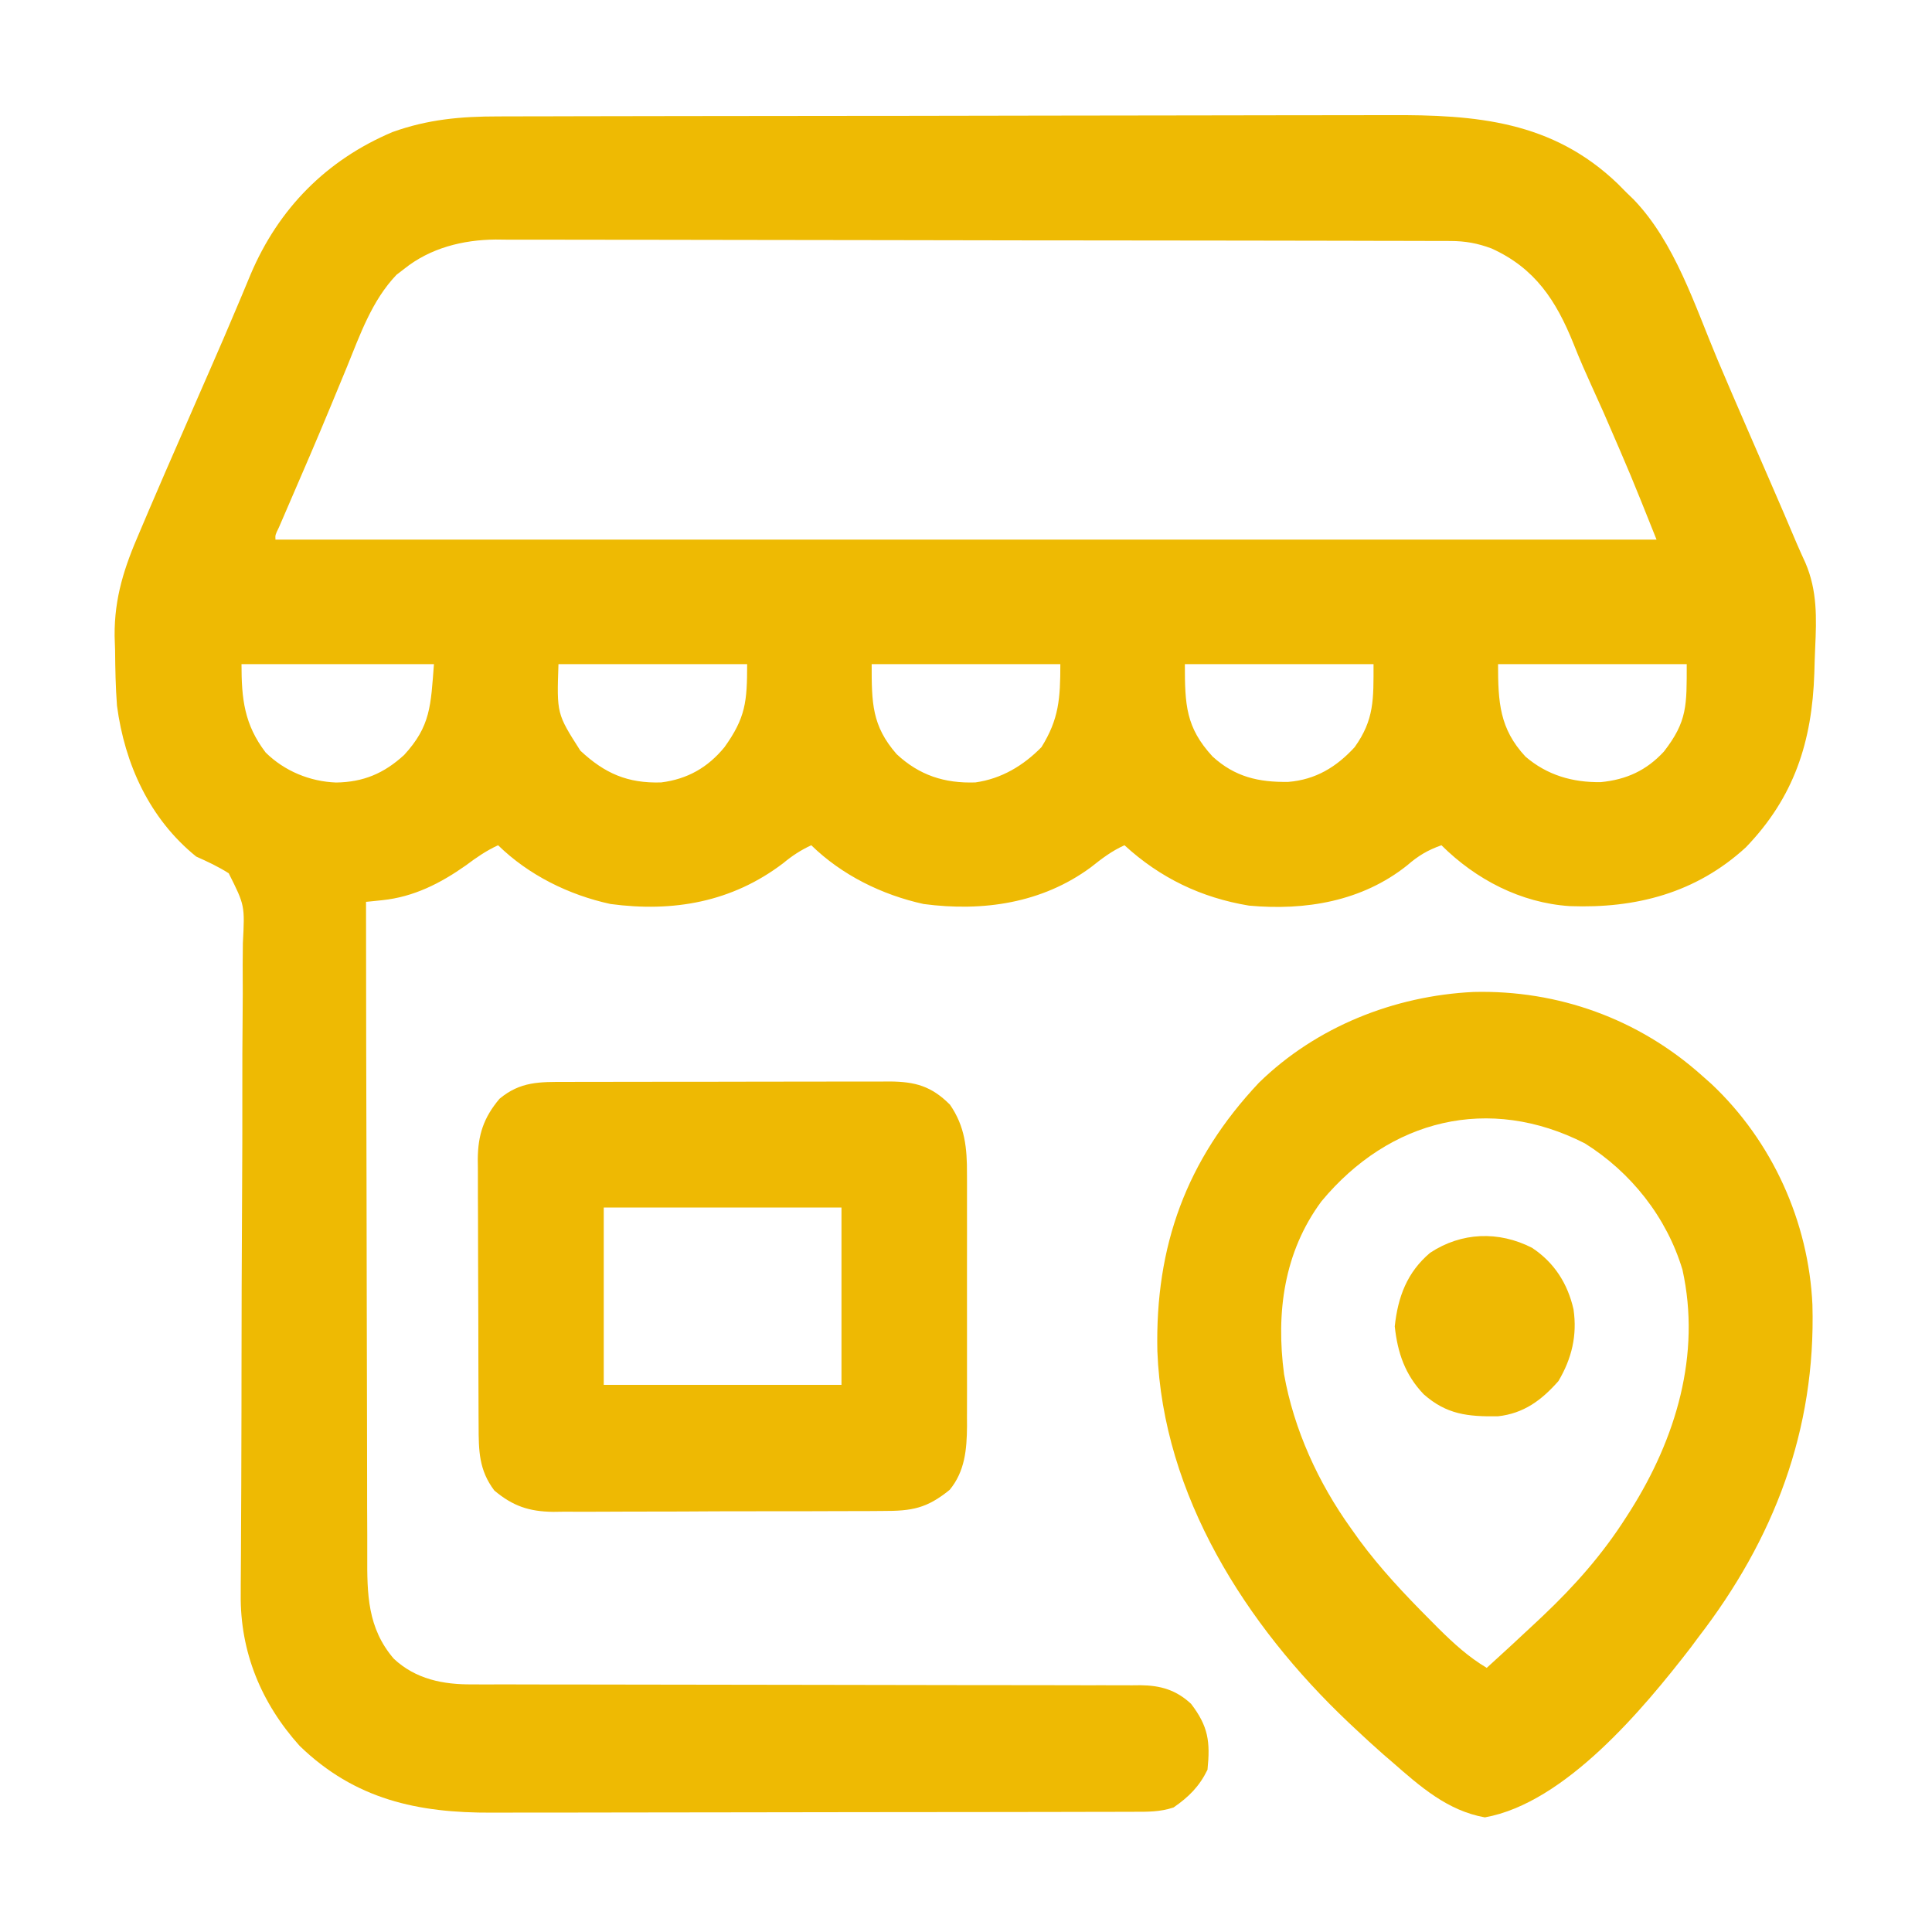 <?xml version="1.0" encoding="UTF-8"?>
<svg version="1.1" xmlns="http://www.w3.org/2000/svg" width="512" height="512">
<path d="M0 0 C1.097 -0.004 2.193 -0.007 3.323 -0.011 C6.993 -0.022 10.663 -0.026 14.332 -0.03 C16.966 -0.036 19.599 -0.043 22.233 -0.05 C30.132 -0.069 38.032 -0.08 45.931 -0.088 C49.659 -0.093 53.386 -0.098 57.114 -0.103 C69.518 -0.12 81.923 -0.135 94.327 -0.142 C97.543 -0.144 100.758 -0.146 103.973 -0.148 C104.772 -0.148 105.571 -0.149 106.394 -0.149 C119.322 -0.158 132.25 -0.183 145.177 -0.216 C158.474 -0.249 171.771 -0.267 185.069 -0.27 C192.525 -0.272 199.98 -0.281 207.436 -0.306 C213.789 -0.328 220.142 -0.336 226.495 -0.326 C229.73 -0.322 232.964 -0.326 236.199 -0.343 C259.178 -0.46 279.436 1.178 296.819 17.917 C297.546 18.653 298.273 19.389 299.022 20.147 C299.646 20.749 300.27 21.351 300.913 21.971 C311.909 33.388 317.178 50.2 323.216 64.533 C325.732 70.491 328.301 76.426 330.878 82.358 C331.301 83.333 331.724 84.309 332.16 85.313 C333.867 89.246 335.574 93.179 337.285 97.11 C339.589 102.401 341.868 107.701 344.11 113.017 C344.87 114.791 345.667 116.548 346.474 118.301 C349.648 125.691 349.427 132.964 349.062 140.844 C348.96 143.077 348.896 145.309 348.837 147.544 C348.239 165.685 343.515 180.393 330.683 193.71 C317.473 205.814 301.542 209.935 284.012 209.279 C271.021 208.418 259.146 202.217 250.022 193.147 C246.379 194.433 243.866 195.934 240.96 198.46 C228.971 208.035 213.957 210.516 199.022 209.147 C186.355 207.053 175.485 201.821 166.022 193.147 C162.652 194.662 160.033 196.666 157.147 198.96 C144.195 208.535 128.469 210.792 112.8 208.721 C101.755 206.298 91.125 201.057 83.022 193.147 C80.207 194.453 77.969 195.922 75.585 197.897 C61.999 208.239 46.411 210.941 29.815 208.717 C18.766 206.321 8.121 201.053 0.022 193.147 C-3.119 194.596 -5.716 196.384 -8.478 198.46 C-15.258 203.243 -22.352 206.853 -30.675 207.706 C-31.482 207.791 -32.288 207.875 -33.12 207.962 C-33.733 208.023 -34.346 208.084 -34.978 208.147 C-34.964 232.617 -34.922 257.087 -34.846 281.557 C-34.811 292.919 -34.786 304.281 -34.782 315.643 C-34.779 325.549 -34.758 335.454 -34.717 345.359 C-34.696 350.602 -34.683 355.845 -34.691 361.088 C-34.699 366.028 -34.683 370.967 -34.65 375.906 C-34.641 377.715 -34.642 379.523 -34.651 381.331 C-34.699 391.545 -34.622 400.598 -27.606 408.739 C-21.799 414.163 -14.502 415.6 -6.805 415.526 C-6.022 415.53 -5.24 415.535 -4.433 415.539 C-1.833 415.551 0.768 415.541 3.369 415.532 C5.242 415.536 7.115 415.542 8.988 415.548 C13.011 415.56 17.034 415.562 21.057 415.558 C27.419 415.551 33.781 415.567 40.143 415.586 C54.793 415.627 69.443 415.639 84.093 415.65 C97.528 415.66 110.963 415.677 124.398 415.718 C130.722 415.736 137.046 415.74 143.37 415.733 C147.302 415.731 151.235 415.742 155.167 415.756 C156.99 415.76 158.813 415.759 160.636 415.753 C163.126 415.744 165.614 415.754 168.104 415.769 C168.824 415.762 169.544 415.755 170.286 415.748 C175.601 415.808 179.734 417.011 183.667 420.682 C188.231 426.65 188.783 430.675 188.022 438.147 C185.837 442.599 183.083 445.336 179.022 448.147 C175.417 449.349 172.13 449.292 168.377 449.288 C167.198 449.292 167.198 449.292 165.995 449.297 C163.351 449.305 160.707 449.307 158.064 449.308 C156.171 449.313 154.279 449.318 152.387 449.323 C147.238 449.336 142.088 449.343 136.939 449.347 C133.72 449.35 130.501 449.354 127.282 449.359 C117.204 449.373 107.127 449.382 97.049 449.386 C85.428 449.391 73.807 449.408 62.185 449.437 C53.198 449.459 44.21 449.469 35.222 449.47 C29.857 449.471 24.492 449.477 19.127 449.495 C14.074 449.511 9.02 449.514 3.967 449.505 C2.119 449.504 0.271 449.508 -1.577 449.518 C-21.252 449.618 -37.907 446.035 -52.571 431.823 C-62.774 420.478 -68.377 406.848 -68.182 391.633 C-68.179 390.422 -68.179 390.422 -68.176 389.187 C-68.167 386.509 -68.145 383.831 -68.122 381.153 C-68.113 379.222 -68.106 377.291 -68.099 375.36 C-68.083 371.215 -68.062 367.071 -68.038 362.926 C-68.002 356.37 -67.99 349.815 -67.985 343.259 C-67.984 342.151 -67.982 341.043 -67.981 339.901 C-67.979 337.637 -67.977 335.372 -67.975 333.107 C-67.96 317.854 -67.928 302.601 -67.83 287.348 C-67.764 277.045 -67.737 266.743 -67.755 256.439 C-67.763 250.991 -67.75 245.544 -67.691 240.096 C-67.634 234.975 -67.629 229.856 -67.664 224.735 C-67.667 222.858 -67.652 220.98 -67.616 219.103 C-67.09 209.1 -67.09 209.1 -71.365 200.573 C-74.168 198.79 -76.95 197.498 -79.978 196.147 C-92.355 186.141 -98.932 171.639 -100.978 156.147 C-101.341 151.248 -101.438 146.371 -101.478 141.46 C-101.519 140.213 -101.56 138.965 -101.603 137.68 C-101.687 127.456 -98.99 119.365 -94.978 110.147 C-94.147 108.195 -93.318 106.242 -92.489 104.289 C-89.608 97.536 -86.67 90.81 -83.728 84.085 C-82.236 80.662 -80.745 77.239 -79.254 73.817 C-78.271 71.562 -77.285 69.309 -76.298 67.056 C-73.915 61.616 -71.557 56.168 -69.261 50.691 C-68.825 49.662 -68.39 48.633 -67.941 47.572 C-67.135 45.663 -66.337 43.751 -65.551 41.833 C-58.136 24.375 -45.437 11.533 -27.978 4.147 C-18.612 0.777 -9.88 -0.002 0 0 Z M-24.853 40.397 C-25.531 40.918 -26.209 41.439 -26.907 41.975 C-33.434 48.822 -36.524 57.778 -40.04 66.397 C-40.889 68.455 -41.74 70.511 -42.591 72.567 C-43.174 73.974 -43.755 75.381 -44.336 76.788 C-47.92 85.458 -51.646 94.066 -55.37 102.675 C-55.845 103.777 -56.32 104.879 -56.81 106.014 C-57.44 107.47 -57.44 107.47 -58.082 108.955 C-59.041 110.907 -59.041 110.907 -58.978 112.147 C61.802 112.147 182.582 112.147 307.022 112.147 C300.235 95.156 300.235 95.156 292.96 78.397 C287.045 65.285 287.045 65.285 285.015 60.221 C280.422 48.818 274.838 40.215 263.284 34.987 C259.581 33.612 256.36 33.022 252.407 33.013 C251.479 33.008 250.551 33.004 249.595 32.999 C248.579 33 247.564 33 246.517 33 C245.435 32.996 244.353 32.993 243.239 32.989 C239.601 32.978 235.963 32.974 232.325 32.97 C229.721 32.964 227.118 32.957 224.515 32.95 C216.693 32.931 208.871 32.92 201.049 32.912 C197.363 32.907 193.677 32.902 189.991 32.897 C177.733 32.88 165.475 32.865 153.217 32.858 C150.037 32.856 146.857 32.854 143.677 32.852 C142.887 32.852 142.097 32.851 141.282 32.851 C128.486 32.842 115.69 32.817 102.894 32.784 C89.749 32.751 76.603 32.733 63.457 32.73 C56.08 32.728 48.703 32.719 41.325 32.694 C34.382 32.67 27.439 32.666 20.496 32.676 C17.951 32.677 15.406 32.671 12.862 32.657 C9.38 32.639 5.899 32.646 2.417 32.659 C1.416 32.648 0.416 32.637 -0.614 32.626 C-9.314 32.705 -17.942 34.858 -24.853 40.397 Z M-67.978 145.147 C-67.978 154.402 -67.226 161.164 -61.571 168.577 C-56.579 173.496 -49.845 176.263 -42.915 176.522 C-35.686 176.427 -30.193 174.1 -24.868 169.21 C-17.859 161.563 -17.831 156.241 -16.978 145.147 C-33.808 145.147 -50.638 145.147 -67.978 145.147 Z M16.022 145.147 C15.567 158.286 15.567 158.286 21.823 168.081 C28.294 174.124 34.344 176.768 43.241 176.499 C50.191 175.62 55.589 172.566 60.022 167.147 C65.613 159.333 66.022 155.119 66.022 145.147 C49.522 145.147 33.022 145.147 16.022 145.147 Z M99.022 145.147 C99.022 155.456 99.065 161.456 105.632 168.995 C111.647 174.61 118.332 176.775 126.503 176.499 C133.389 175.538 139.224 172.057 144.022 167.147 C148.654 159.711 149.022 154.252 149.022 145.147 C132.522 145.147 116.022 145.147 99.022 145.147 Z M182.022 145.147 C182.022 155.961 182.272 161.904 189.343 169.608 C195.294 175.061 201.586 176.473 209.433 176.358 C216.663 175.769 222.166 172.447 227.022 167.147 C232.246 159.834 232.022 154.424 232.022 145.147 C215.522 145.147 199.022 145.147 182.022 145.147 Z M265.022 145.147 C265.022 155.255 265.42 162.259 272.272 169.643 C278.028 174.59 284.799 176.536 292.265 176.417 C299.035 175.755 304.335 173.339 308.96 168.335 C315.211 160.299 315.022 156.078 315.022 145.147 C298.522 145.147 282.022 145.147 265.022 145.147 Z " fill="#EEBA03" transform="translate(131.978,30.853)"/>
<path d="M0 0 C22.459 -0.554 43.763 7.153 60.504 22.121 C61.337 22.86 62.169 23.598 63.027 24.359 C79.156 39.52 88.821 60.896 89.816 82.918 C90.738 116.055 79.652 145.024 59.504 171.121 C58.868 171.98 58.233 172.838 57.578 173.723 C45.104 189.871 24.295 214.944 3.004 218.746 C-6.888 216.98 -14.133 210.569 -21.496 204.121 C-22.285 203.443 -23.074 202.765 -23.887 202.066 C-26.471 199.799 -28.99 197.476 -31.496 195.121 C-32.053 194.598 -32.61 194.075 -33.184 193.536 C-60.262 167.892 -82.319 133.446 -83.781 95.199 C-84.393 67.325 -76.102 44.487 -56.871 24.059 C-41.695 9.232 -21.054 1.021 0 0 Z M-40.309 55.496 C-50.256 68.962 -52.37 85.01 -50.208 101.294 C-47.614 115.935 -41.129 130.097 -32.496 142.121 C-31.764 143.15 -31.032 144.178 -30.277 145.238 C-24.682 152.825 -18.328 159.569 -11.684 166.246 C-10.871 167.064 -10.059 167.882 -9.222 168.725 C-5.205 172.693 -1.353 176.227 3.504 179.121 C7.873 175.159 12.204 171.158 16.504 167.121 C17.107 166.555 17.711 165.988 18.333 165.404 C26.857 157.331 34.193 149.035 40.504 139.121 C41.049 138.271 41.049 138.271 41.604 137.403 C53.62 118.342 60.345 96.131 55.379 73.621 C51.202 59.736 41.792 47.816 29.504 40.121 C4.105 27.181 -22.215 33.698 -40.309 55.496 Z " fill="#EEBA03" transform="translate(390.496,262.879)"/>
<path d="M0 0 C1.494 -0.008 1.494 -0.008 3.017 -0.015 C6.305 -0.029 9.593 -0.028 12.881 -0.026 C15.169 -0.03 17.457 -0.034 19.744 -0.039 C24.538 -0.047 29.332 -0.046 34.126 -0.041 C40.268 -0.035 46.409 -0.052 52.55 -0.075 C57.275 -0.09 61.999 -0.091 66.723 -0.088 C68.987 -0.088 71.252 -0.094 73.516 -0.104 C76.683 -0.116 79.849 -0.109 83.016 -0.098 C84.416 -0.109 84.416 -0.109 85.845 -0.121 C92.618 -0.066 96.886 1.088 101.823 6.025 C105.802 11.773 106.37 17.539 106.331 24.378 C106.337 25.545 106.337 25.545 106.342 26.736 C106.351 29.289 106.345 31.842 106.338 34.396 C106.339 36.183 106.341 37.969 106.344 39.756 C106.347 43.494 106.343 47.232 106.333 50.97 C106.322 55.746 106.328 60.521 106.34 65.297 C106.348 68.985 106.345 72.673 106.34 76.361 C106.339 78.122 106.34 79.882 106.345 81.642 C106.35 84.109 106.342 86.575 106.331 89.042 C106.335 89.76 106.339 90.477 106.344 91.217 C106.292 97.404 105.782 103.196 101.76 108.087 C95.659 113.053 91.708 113.718 83.993 113.695 C82.475 113.707 82.475 113.707 80.926 113.72 C77.583 113.744 74.24 113.745 70.897 113.743 C68.569 113.751 66.241 113.758 63.913 113.766 C59.033 113.78 54.154 113.781 49.274 113.776 C43.029 113.77 36.786 113.8 30.541 113.841 C25.733 113.867 20.925 113.87 16.116 113.866 C13.814 113.868 11.513 113.877 9.211 113.895 C5.987 113.917 2.764 113.907 -0.46 113.89 C-1.405 113.903 -2.35 113.916 -3.324 113.93 C-9.695 113.85 -14.013 112.411 -18.927 108.275 C-23.017 102.866 -23.079 97.72 -23.089 91.129 C-23.094 90.311 -23.099 89.492 -23.104 88.649 C-23.118 85.945 -23.125 83.241 -23.131 80.536 C-23.136 78.653 -23.142 76.77 -23.148 74.887 C-23.158 70.938 -23.164 66.99 -23.168 63.042 C-23.173 57.991 -23.197 52.941 -23.226 47.89 C-23.244 44 -23.25 40.109 -23.251 36.219 C-23.254 34.357 -23.262 32.496 -23.275 30.634 C-23.292 28.025 -23.29 25.417 -23.284 22.809 C-23.293 22.045 -23.302 21.282 -23.312 20.495 C-23.262 14.072 -21.783 9.473 -17.552 4.462 C-12.021 -0.148 -6.908 -0.018 0 0 Z M10.073 33.275 C10.073 48.785 10.073 64.295 10.073 80.275 C30.863 80.275 51.653 80.275 73.073 80.275 C73.073 64.765 73.073 49.255 73.073 33.275 C52.283 33.275 31.493 33.275 10.073 33.275 Z " fill="#EEB903" transform="translate(149.927,286.725)"/>
<path d="M0 0 C5.888 3.891 9.459 9.481 11.004 16.324 C12.014 23.207 10.541 29.353 7.004 35.324 C2.508 40.412 -2.171 43.903 -9.047 44.66 C-17.056 44.756 -22.608 44.192 -28.707 38.816 C-33.642 33.641 -35.618 27.849 -36.371 20.824 C-35.534 13.012 -33.112 6.49 -26.996 1.324 C-18.677 -4.157 -8.845 -4.51 0 0 Z " fill="#EEB903" transform="translate(405.996,330.676)"/>
</svg>
